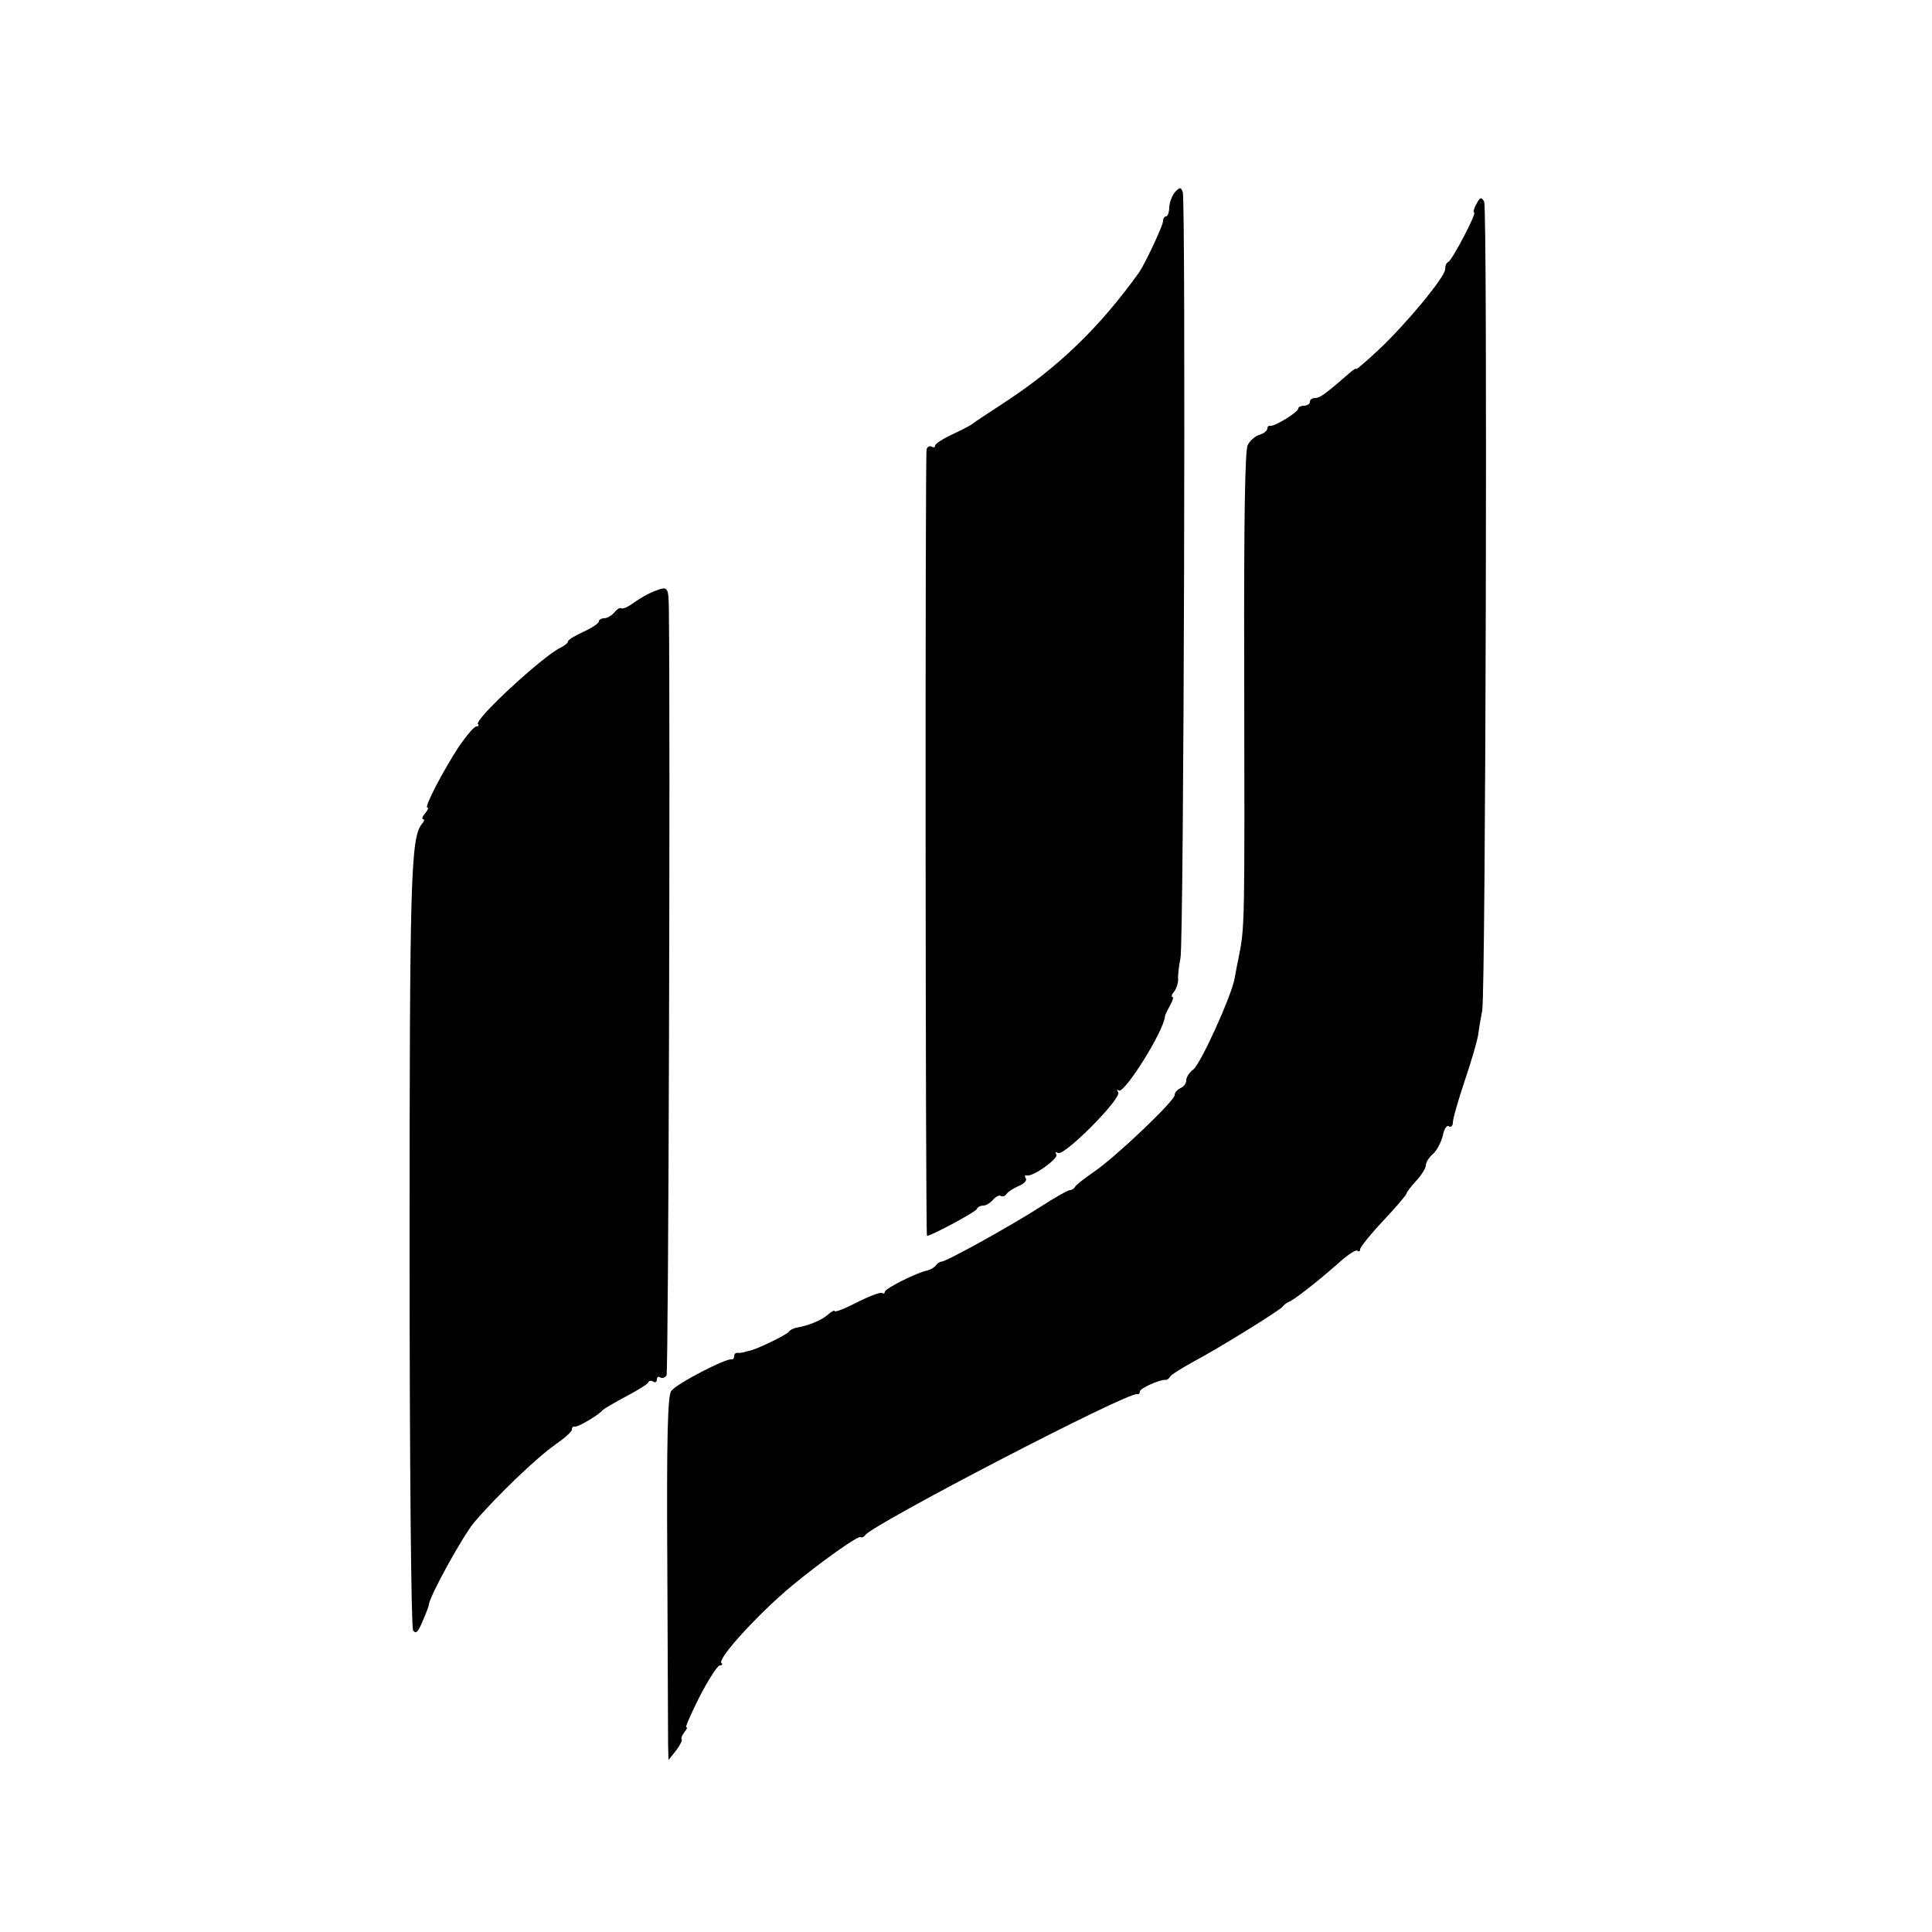 <?xml version="1.0" standalone="no"?>
<!DOCTYPE svg PUBLIC "-//W3C//DTD SVG 20010904//EN"
 "http://www.w3.org/TR/2001/REC-SVG-20010904/DTD/svg10.dtd">
<svg version="1.0" xmlns="http://www.w3.org/2000/svg"
 width="500pt" height="500pt" viewBox="0 0 500 500"
 preserveAspectRatio="xMidYMid meet">
<g transform="translate(0,500) scale(0.1,-0.1)"
fill="#000000" stroke="none">
<path d="M3041 4503 c-7 -8 -14 -25 -15 -39 0 -13 -4 -24 -8 -24 -5 0 -8 -6
-8 -12 0 -12 -47 -111 -62 -133 -102 -142 -208 -244 -343 -333 -44 -29 -84
-55 -90 -60 -5 -4 -29 -16 -52 -27 -24 -11 -43 -24 -43 -28 0 -5 -4 -6 -9 -3
-5 3 -11 0 -13 -7 -4 -10 -3 -2027 1 -2035 2 -5 126 61 129 69 2 5 9 9 17 9 7
0 18 7 25 15 7 8 16 13 20 10 5 -3 12 0 15 5 4 6 18 15 32 21 13 5 21 14 18
19 -4 6 -3 9 2 8 15 -5 83 44 77 54 -4 7 -2 8 4 4 16 -9 165 141 156 157 -4 6
-4 9 1 5 13 -12 117 153 120 192 0 3 6 15 13 28 7 12 10 22 6 22 -3 0 -2 6 4
13 6 7 11 22 11 32 -1 11 2 36 6 55 9 41 14 1961 6 1983 -5 13 -8 13 -20 0z"/>
<path d="M3821 4472 c-7 -12 -9 -22 -6 -22 8 0 -57 -124 -67 -128 -5 -2 -8
-10 -8 -19 0 -20 -104 -145 -174 -210 -31 -29 -56 -50 -56 -48 0 3 -8 -2 -17
-10 -62 -54 -77 -65 -89 -65 -8 0 -14 -4 -14 -10 0 -5 -7 -10 -15 -10 -8 0
-15 -3 -15 -7 0 -10 -62 -47 -72 -45 -5 1 -8 -2 -8 -7 0 -5 -9 -13 -20 -16
-11 -3 -25 -15 -31 -27 -7 -14 -10 -193 -9 -576 1 -676 2 -668 -15 -753 -3
-13 -7 -36 -10 -52 -9 -47 -88 -221 -107 -235 -10 -7 -18 -20 -18 -28 0 -8 -7
-17 -15 -20 -8 -4 -15 -11 -15 -18 0 -15 -151 -159 -208 -198 -26 -18 -48 -35
-50 -40 -2 -4 -8 -8 -13 -8 -5 0 -39 -19 -76 -43 -76 -49 -244 -142 -256 -142
-4 0 -11 -4 -15 -10 -4 -5 -14 -11 -22 -13 -27 -5 -110 -47 -110 -55 0 -4 -4
-6 -8 -3 -4 2 -34 -9 -65 -25 -31 -16 -57 -26 -57 -22 0 3 -8 -1 -17 -9 -17
-15 -51 -29 -82 -34 -8 -2 -17 -6 -20 -11 -6 -8 -86 -47 -103 -49 -4 -1 -11
-3 -15 -4 -5 -1 -11 -2 -15 -1 -5 0 -8 -4 -8 -9 0 -5 -3 -9 -7 -8 -15 3 -144
-64 -156 -82 -9 -13 -12 -120 -10 -446 1 -236 2 -447 2 -469 l1 -40 20 25 c10
14 17 27 14 29 -2 2 1 10 7 18 6 7 9 13 5 13 -3 0 13 36 35 80 23 44 46 80 52
80 6 0 8 3 4 6 -11 11 94 126 180 198 76 63 173 132 180 128 3 -2 9 0 12 5 19
28 681 372 704 365 4 -1 7 2 7 7 0 8 51 31 67 30 3 -1 9 4 12 9 3 5 29 21 56
36 68 36 228 135 235 145 3 4 10 10 16 12 13 5 70 49 129 101 23 21 45 35 48
31 4 -3 7 -2 7 4 0 5 27 39 60 74 33 35 60 67 60 70 0 3 11 18 25 33 14 15 25
33 25 40 0 7 8 21 19 30 10 9 21 31 25 47 3 17 10 28 16 24 5 -3 10 1 10 10 0
10 14 58 31 109 17 50 33 105 35 121 2 17 7 44 10 60 9 49 14 2077 5 2093 -7
13 -11 12 -20 -6z"/>
<path d="M1691 3469 c-13 -5 -36 -18 -51 -29 -15 -11 -29 -17 -32 -14 -3 2
-11 -2 -18 -11 -7 -8 -19 -15 -26 -15 -8 0 -14 -4 -14 -8 0 -5 -18 -17 -40
-27 -22 -10 -40 -21 -40 -25 0 -4 -9 -11 -19 -16 -45 -21 -225 -187 -214 -198
3 -3 2 -6 -4 -6 -6 0 -26 -24 -46 -53 -41 -63 -90 -157 -81 -157 4 0 1 -7 -6
-15 -7 -8 -9 -15 -5 -15 4 0 3 -6 -3 -12 -29 -37 -32 -134 -32 -1095 0 -553 4
-984 9 -992 7 -11 13 -5 25 24 9 20 16 40 16 42 0 19 87 177 117 213 56 66
162 168 211 202 23 16 42 33 42 38 0 6 3 9 8 8 7 -2 62 30 72 43 3 3 30 19 60
35 30 16 57 32 58 37 2 4 8 5 13 1 5 -3 9 0 9 6 0 6 4 9 9 5 5 -3 13 0 16 6 5
8 10 1653 6 1982 -1 60 -2 61 -40 46z"/>
</g>
</svg>
